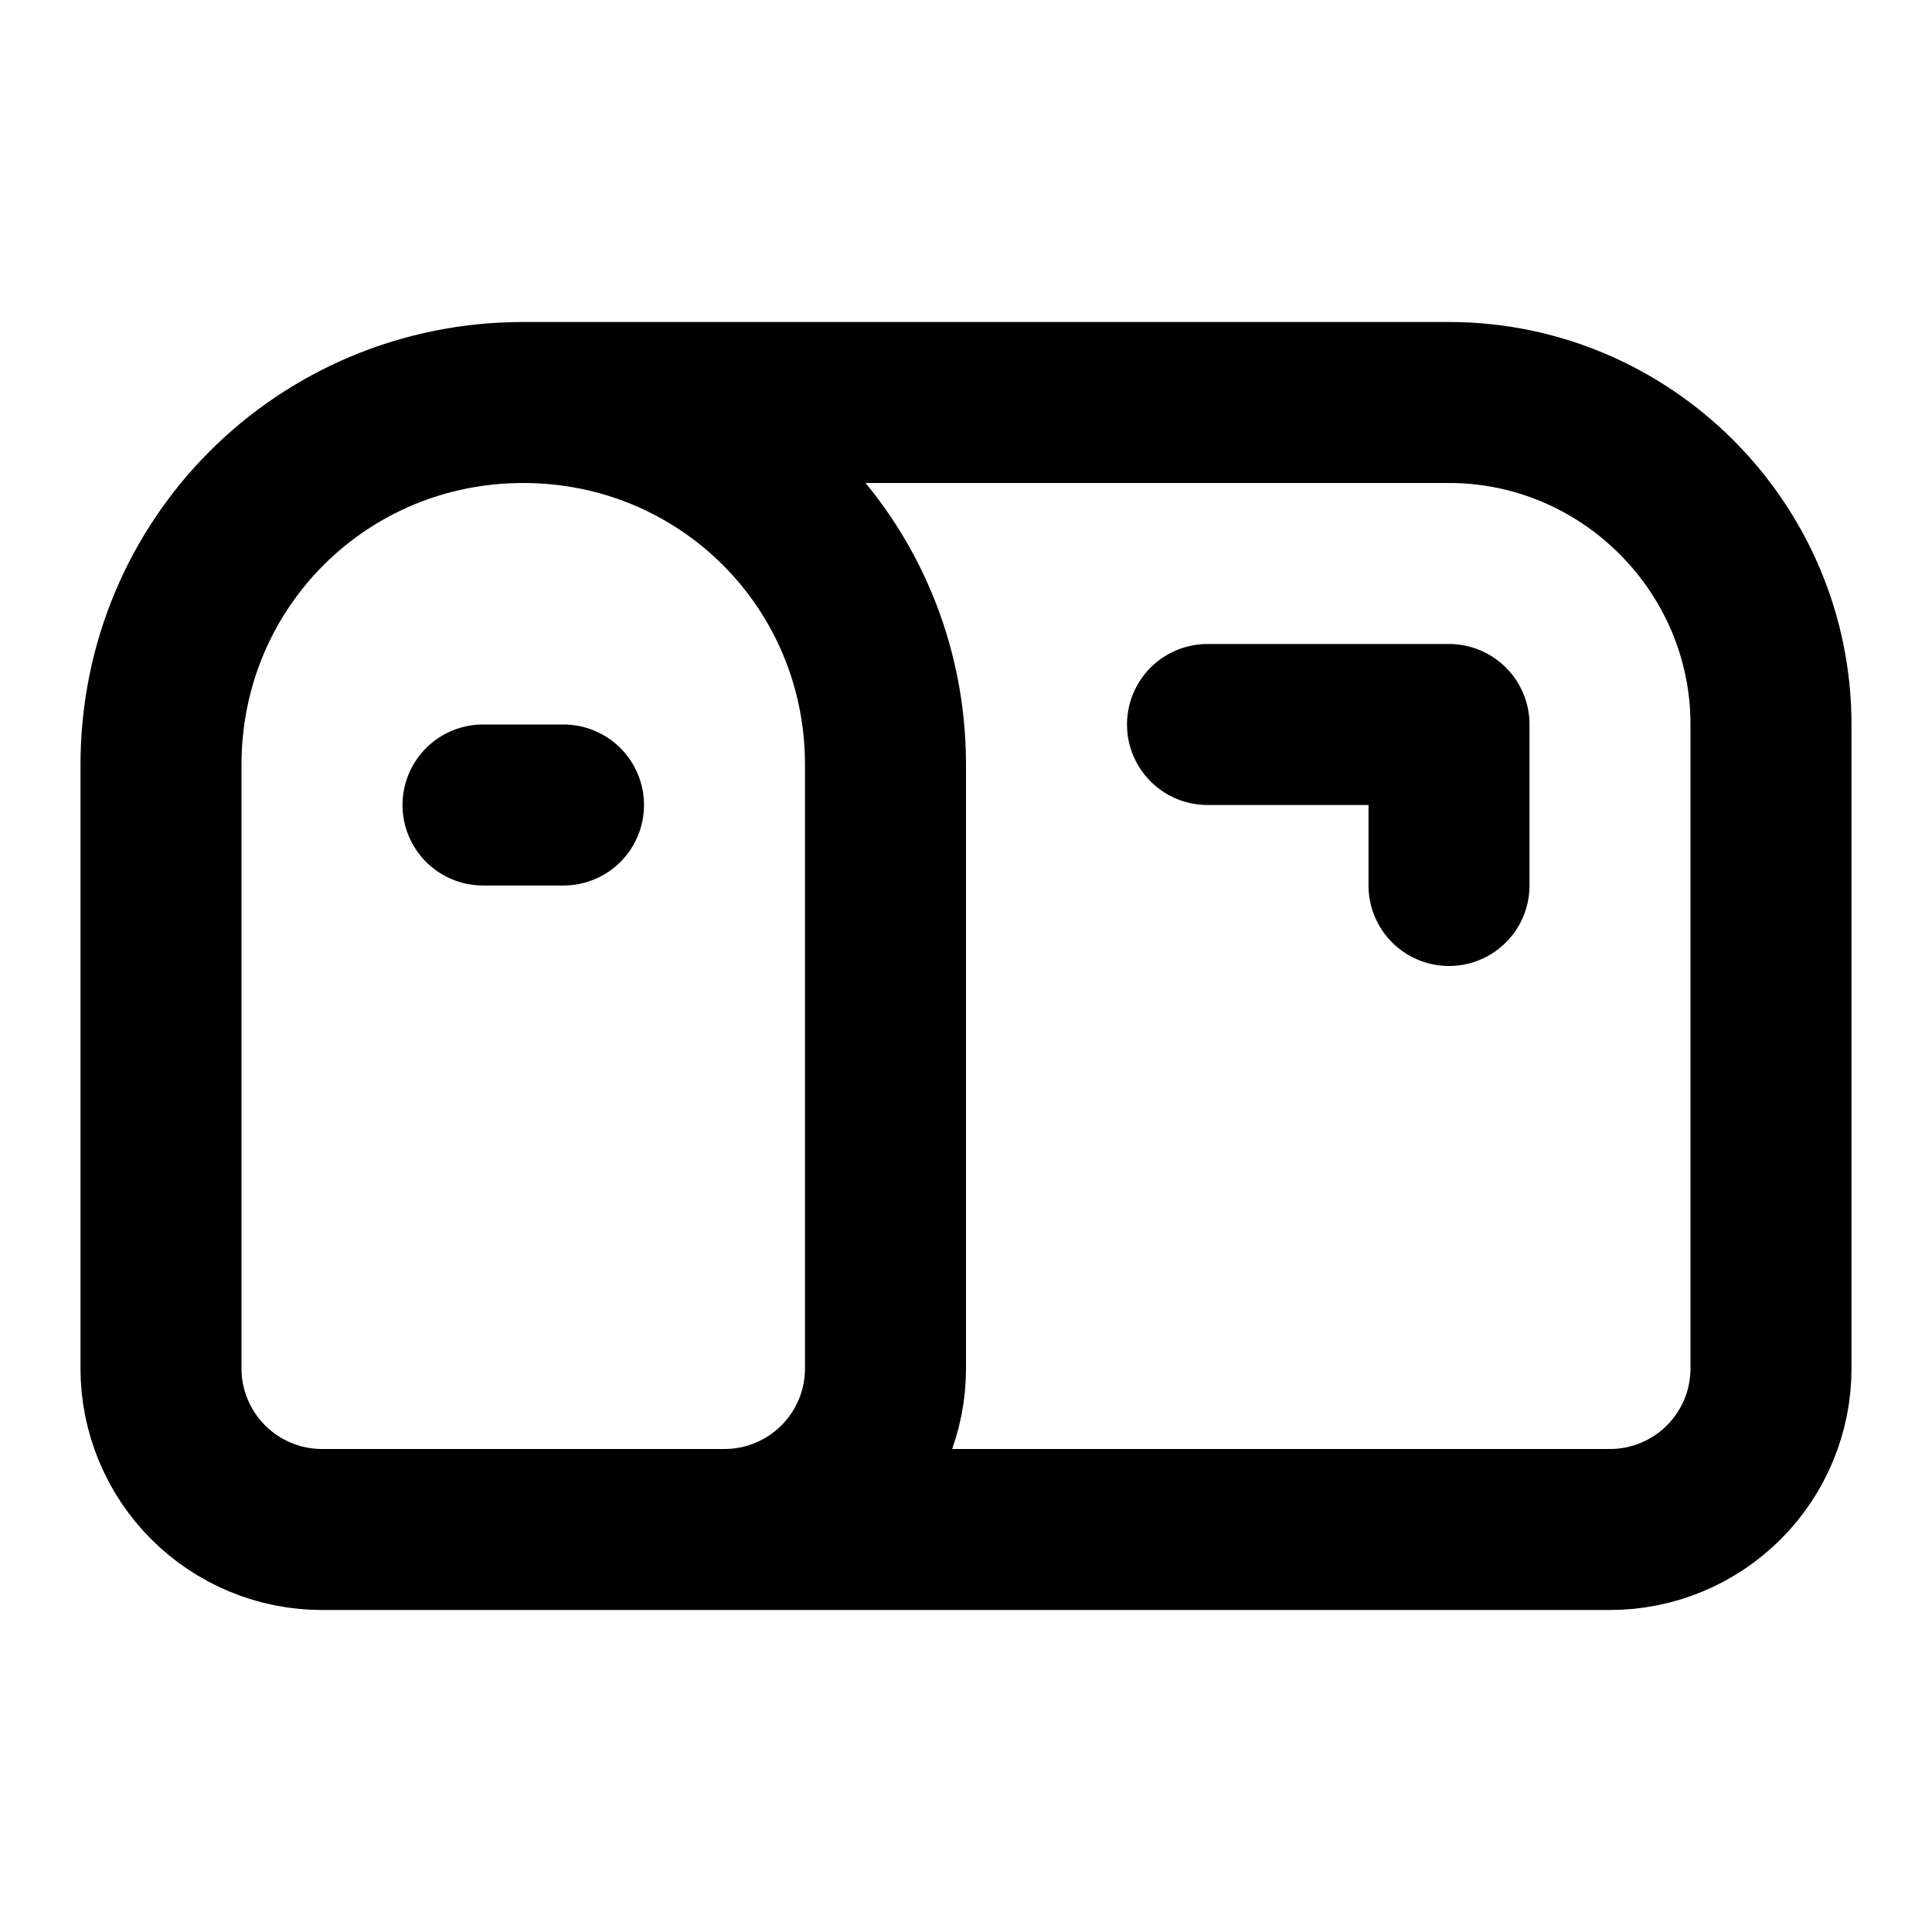 <svg width="24" height="24" viewBox="0 0 24 24" fill="none" xmlns="http://www.w3.org/2000/svg">
<path d="M6.5 5C4 5 2 7 2 9.5V17C2 17.53 2.211 18.039 2.586 18.414C2.961 18.789 3.47 19 4 19H20C20.53 19 21.039 18.789 21.414 18.414C21.789 18.039 22 17.53 22 17V9C22 6.8 20.2 5 18 5H6.5ZM6.5 5C9 5 11 7 11 9.5V17C11 17.53 10.789 18.039 10.414 18.414C10.039 18.789 9.53 19 9 19M15 9H18V11M6 10H7" stroke="#EF5949" style="stroke:#EF5949;stroke:color(display-p3 0.937 0.349 0.286);stroke-opacity:1;" stroke-width="2" stroke-linecap="round" stroke-linejoin="round"/>
</svg>
